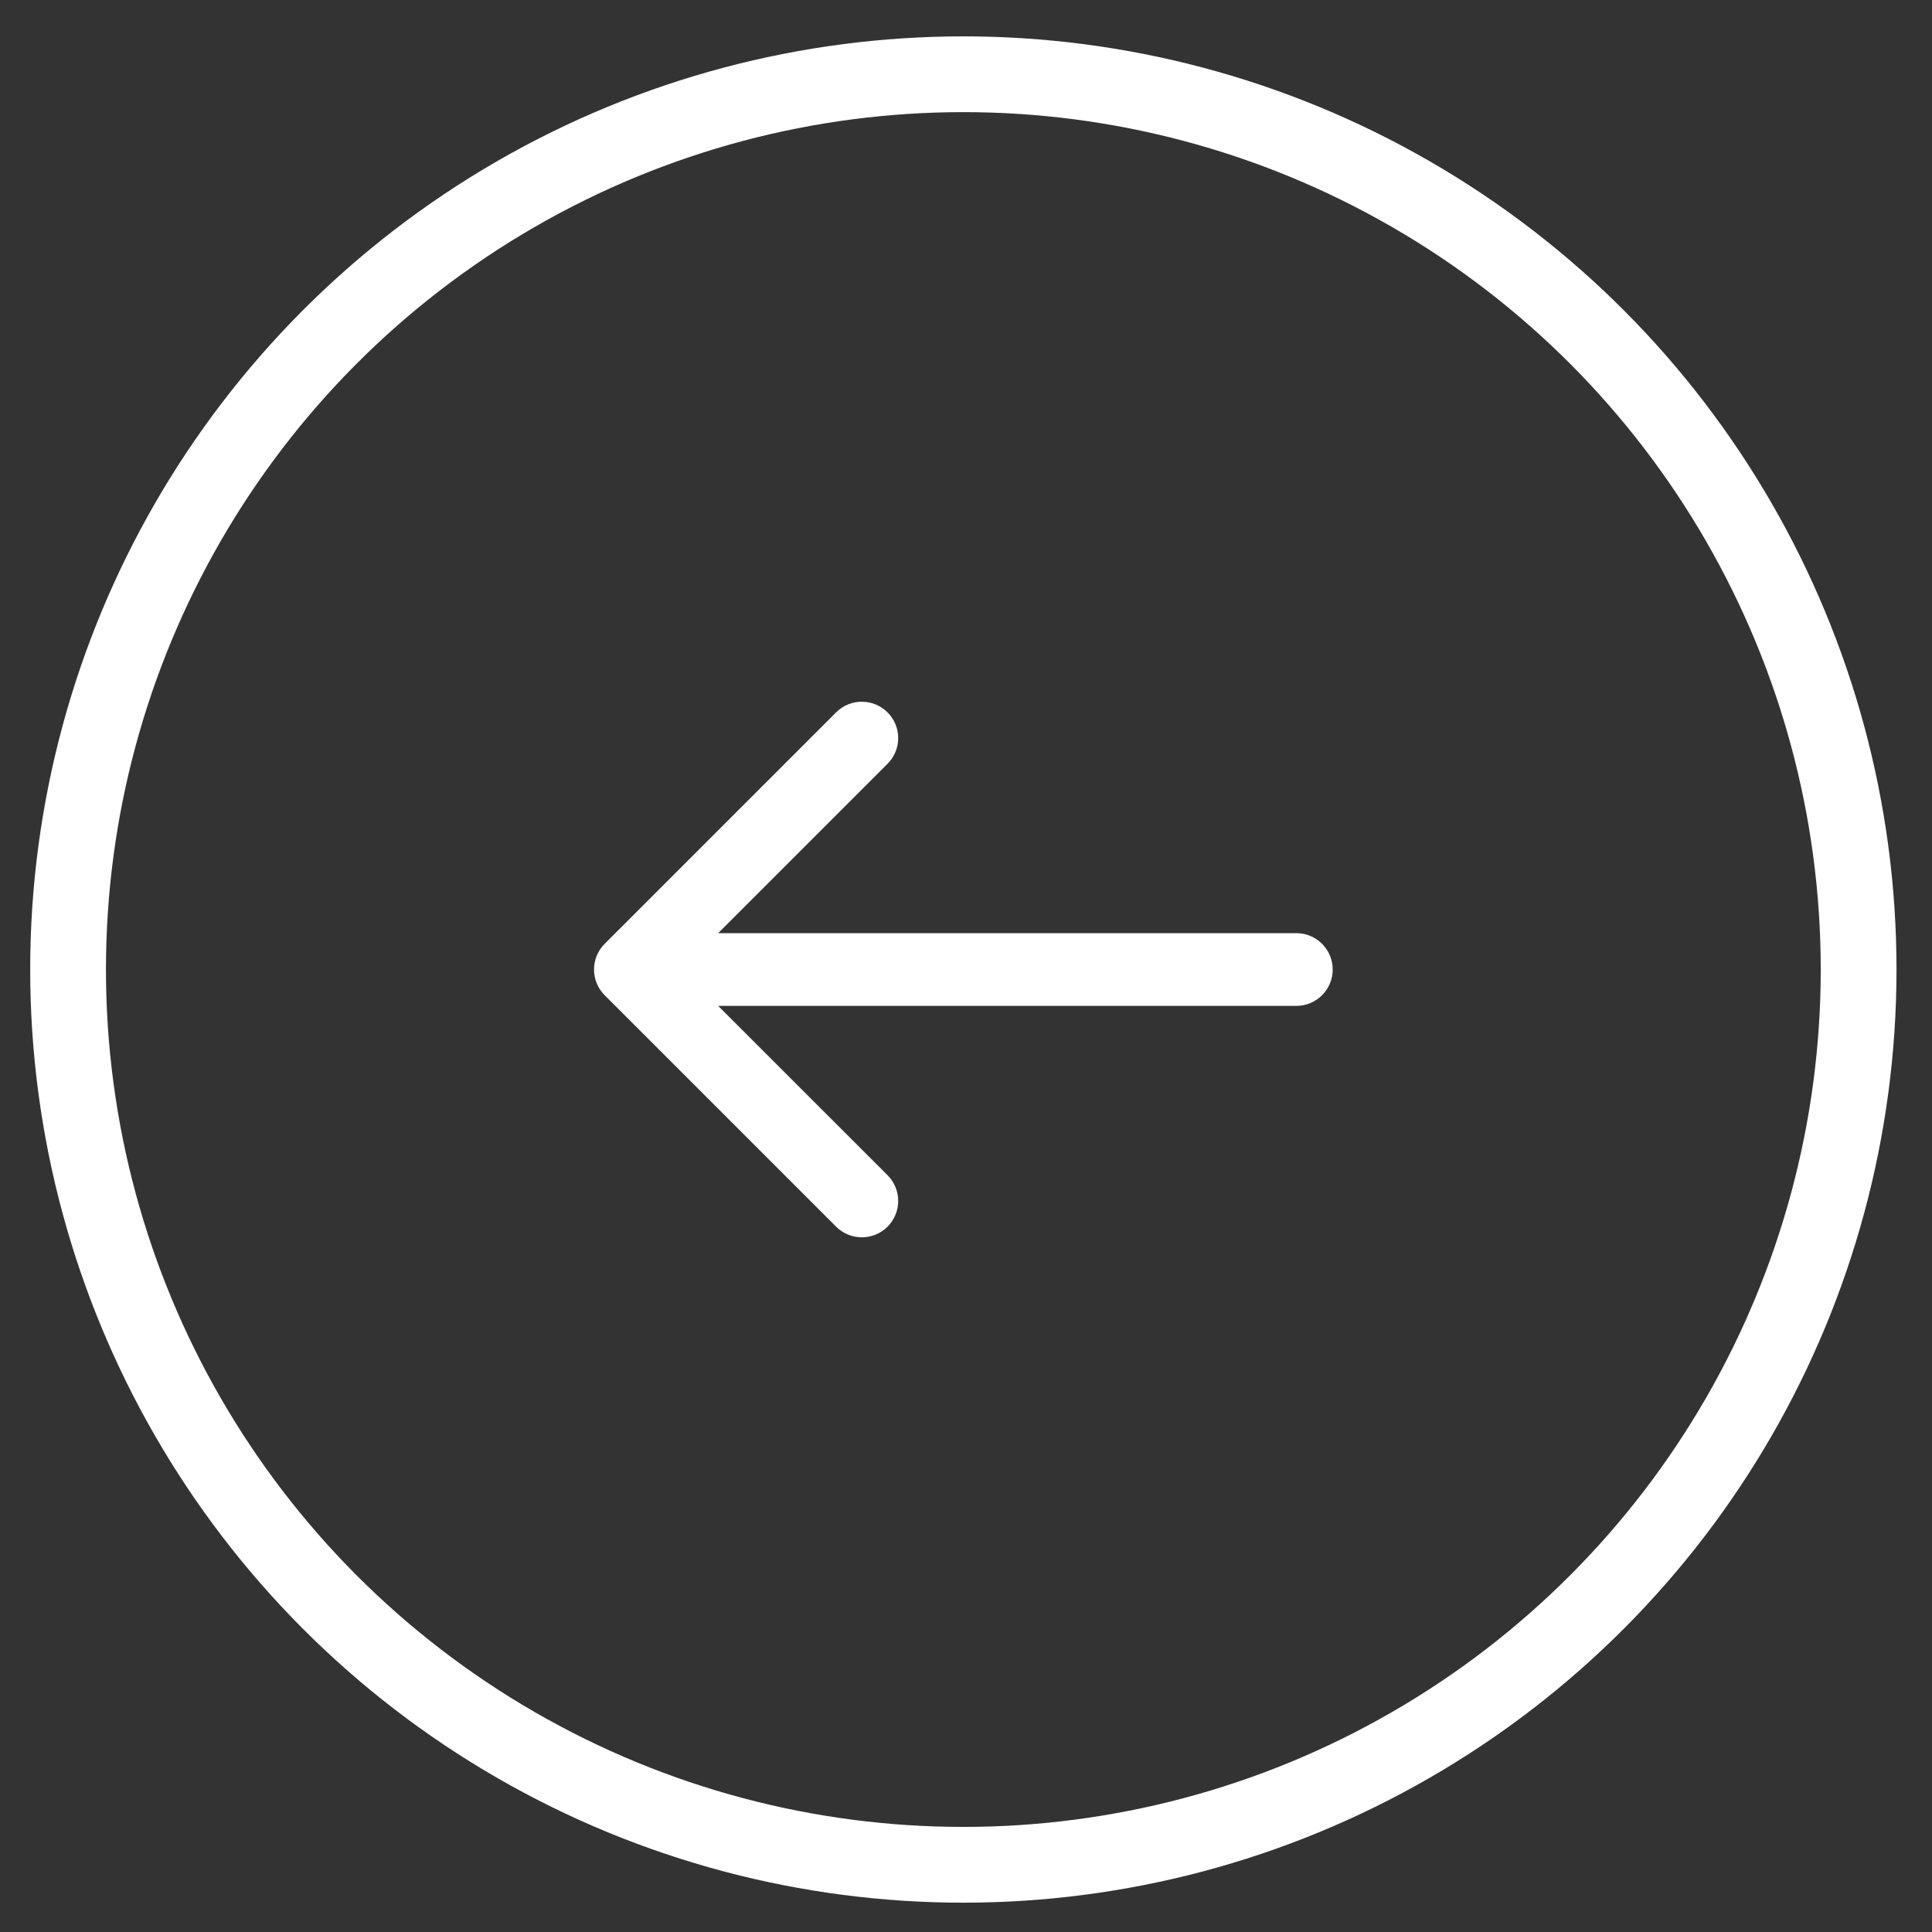 <svg width="51" height="51" viewBox="0 0 51 51" fill="none" xmlns="http://www.w3.org/2000/svg">
<rect x="0" y="0" width="51" height="51" fill="#333333" stroke="none"/>
<circle cx="25.43" cy="25.593" r="23.633" stroke="white" stroke-width="2"/>
<path d="M15.962 24.914C15.587 25.289 15.587 25.897 15.962 26.272L22.071 32.381C22.446 32.756 23.054 32.756 23.429 32.381C23.804 32.006 23.804 31.398 23.429 31.023L17.998 25.593L23.429 20.162C23.804 19.787 23.804 19.18 23.429 18.805C23.054 18.43 22.446 18.43 22.071 18.805L15.962 24.914ZM34.22 26.553C34.75 26.553 35.18 26.123 35.18 25.593C35.18 25.063 34.75 24.633 34.22 24.633V26.553ZM16.641 26.553H34.22V24.633H16.641V26.553Z" fill="white"/>
</svg>
